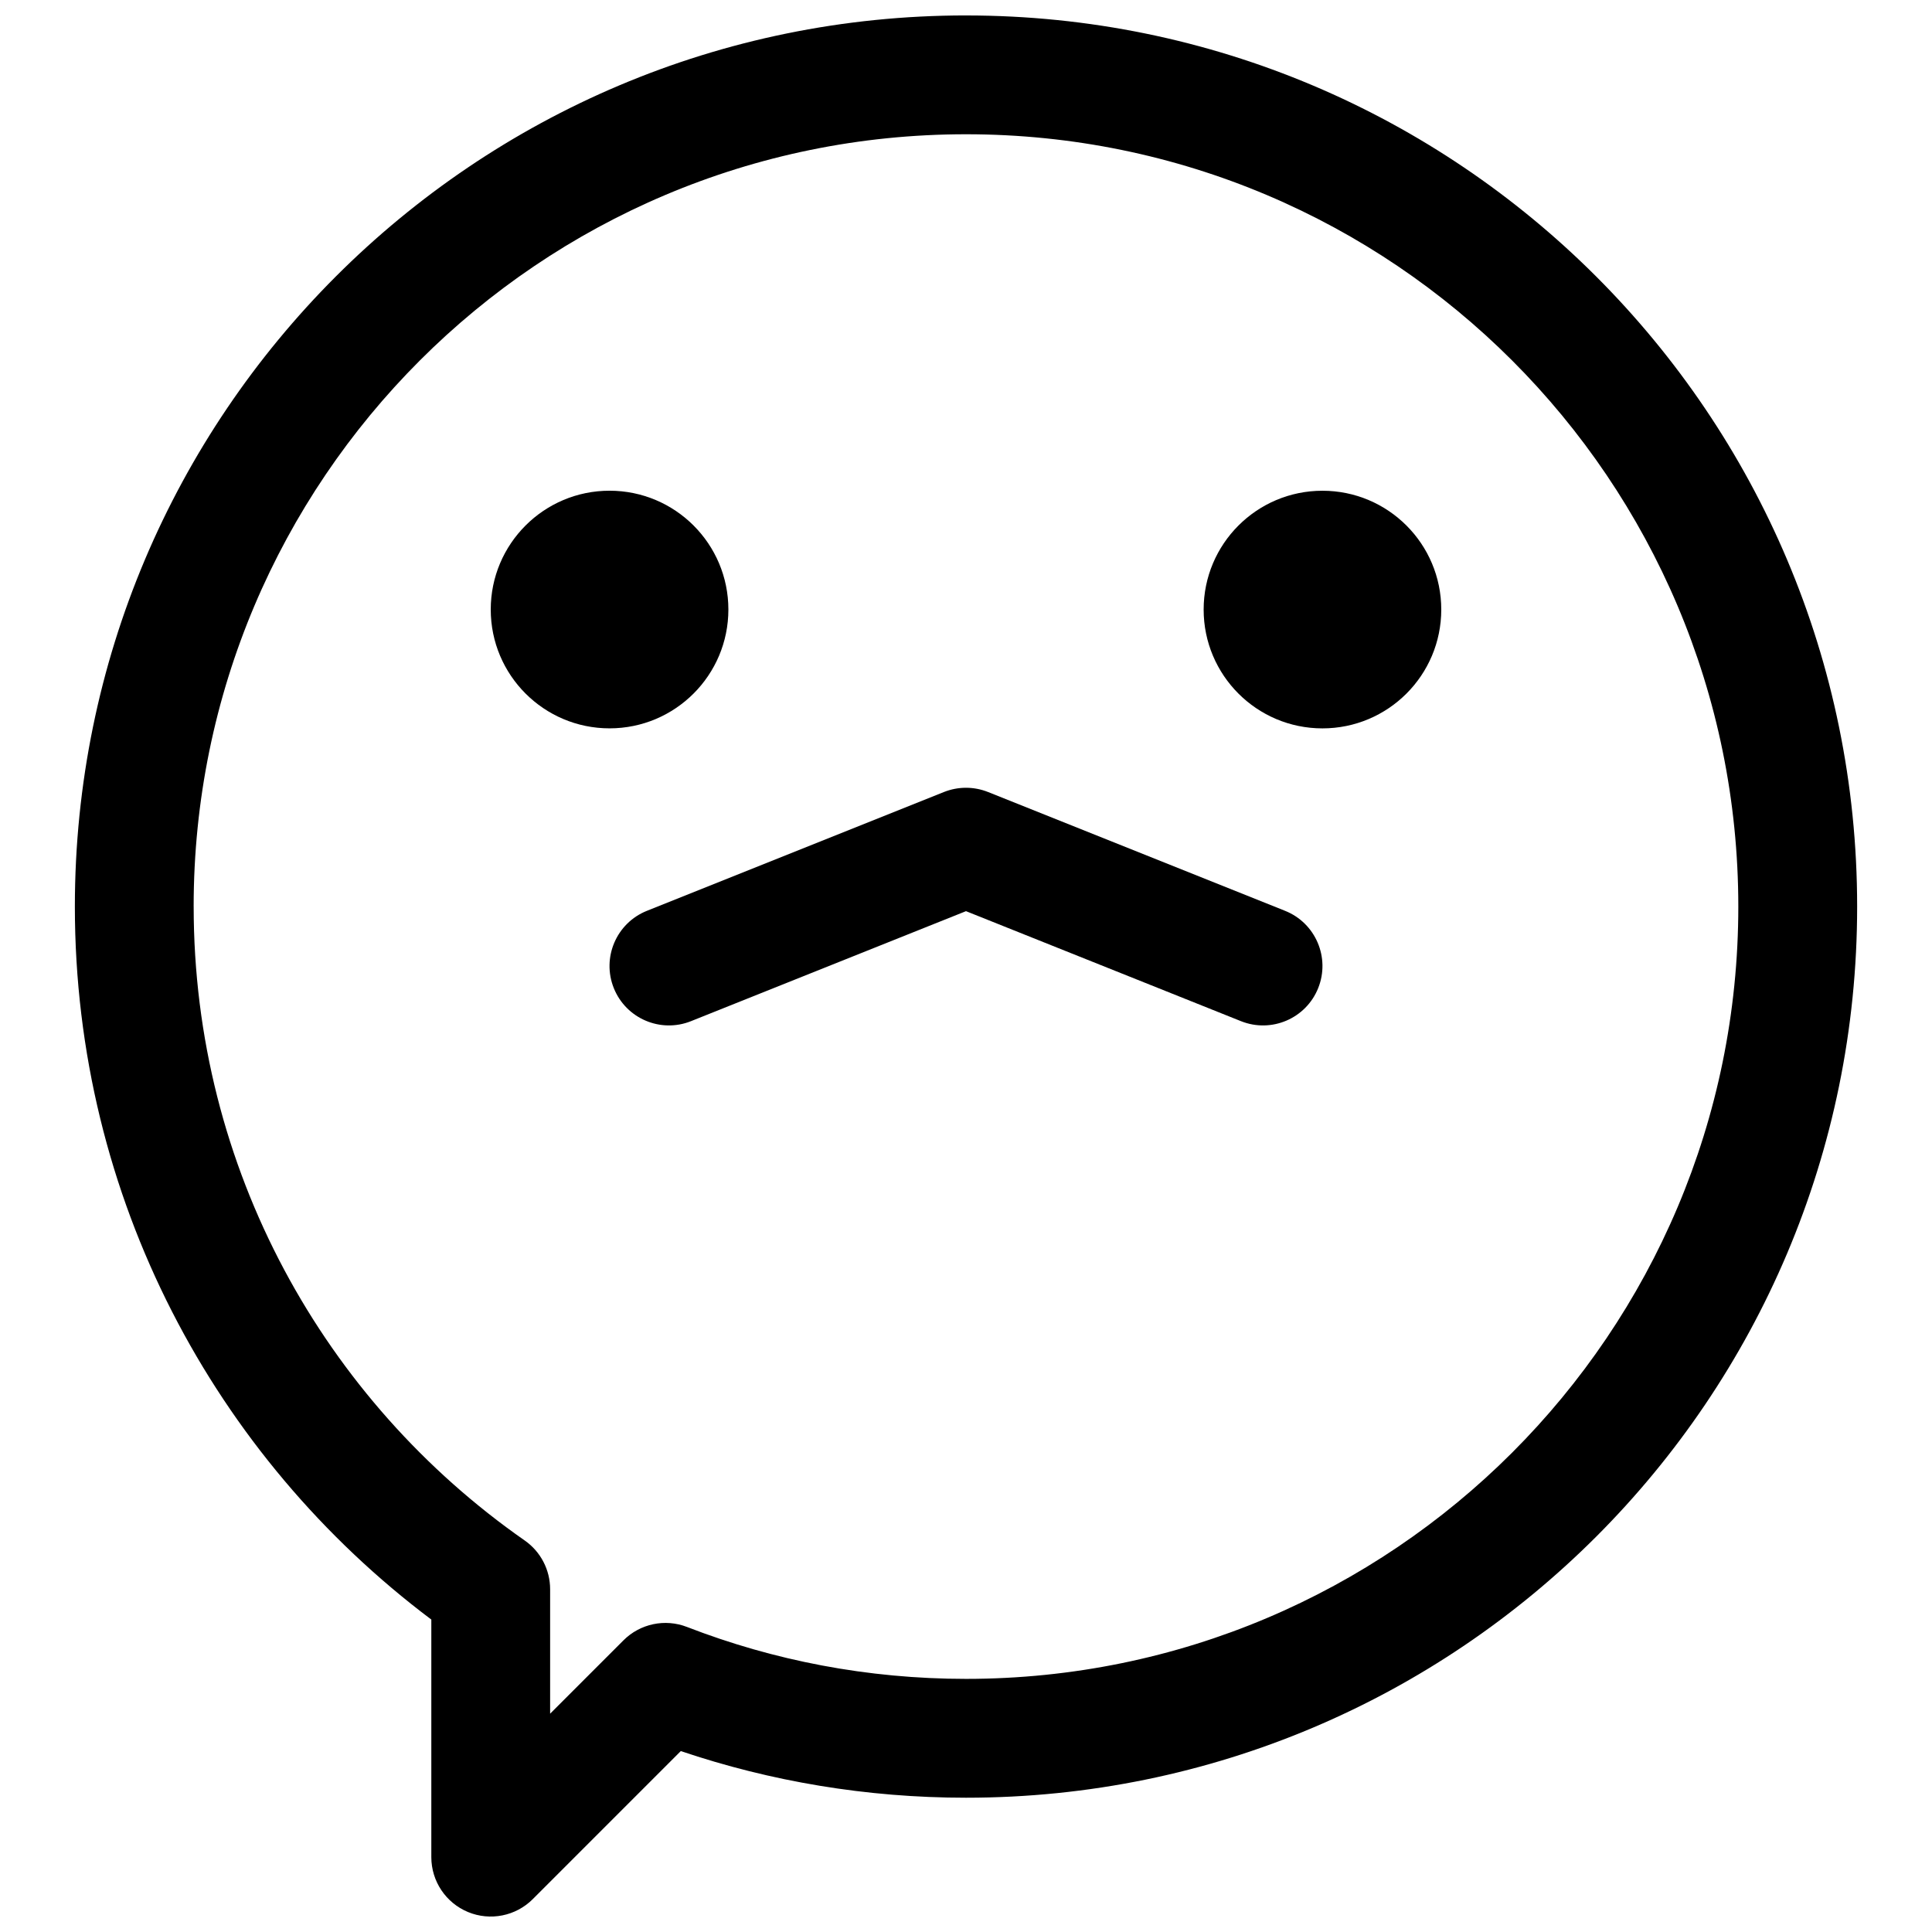 <?xml version="1.0" encoding="UTF-8"?>
<!-- Uploaded to: SVG Repo, www.svgrepo.com, Generator: SVG Repo Mixer Tools -->
<svg width="800px" height="800px" version="1.1" viewBox="144 144 512 512" xmlns="http://www.w3.org/2000/svg">
 <defs>
  <clipPath id="a">
   <path d="m163 148.09h474v503.81h-474z"/>
  </clipPath>
 </defs>
 <path d="m305.54 337.02c17.391 0 31.488-14.098 31.488-31.488s-14.098-31.488-31.488-31.488-31.488 14.098-31.488 31.488 14.098 31.488 31.488 31.488z"/>
 <path d="m525.95 305.54c0 17.391-14.094 31.488-31.488 31.488-17.391 0-31.484-14.098-31.484-31.488s14.094-31.488 31.484-31.488c17.395 0 31.488 14.098 31.488 31.488z"/>
 <path d="m472.87 414.62c8.074 3.231 17.238-0.699 20.465-8.77 3.231-8.074-0.695-17.238-8.77-20.469l-78.719-31.488c-3.754-1.5-7.941-1.5-11.695 0l-78.723 31.488c-8.07 3.231-12 12.395-8.77 20.469 3.231 8.07 12.391 12 20.465 8.77l72.875-29.152z"/>
 <g clip-path="url(#a)">
  <path d="m400 148.09c-130.43 0-236.16 105.73-236.16 236.16 0 77.281 37.133 145.88 94.465 188.95v62.961c0 6.367 3.836 12.109 9.719 14.547 5.883 2.434 12.656 1.086 17.16-3.414l39.234-39.238c23.75 8.02 49.172 12.359 75.586 12.359 130.43 0 236.16-105.73 236.16-236.16 0-130.43-105.73-236.16-236.16-236.16zm-204.68 236.16c0-113.04 91.637-204.67 204.68-204.67 113.04 0 204.67 91.637 204.67 204.67 0 113.04-91.637 204.67-204.67 204.67-26.105 0-51.035-4.879-73.949-13.762-5.816-2.254-12.414-0.863-16.824 3.547l-19.438 19.438v-32.984c0-5.148-2.516-9.969-6.734-12.914-53.062-37.012-87.73-98.457-87.73-168z" fill-rule="evenodd"/>
 </g>
</svg>